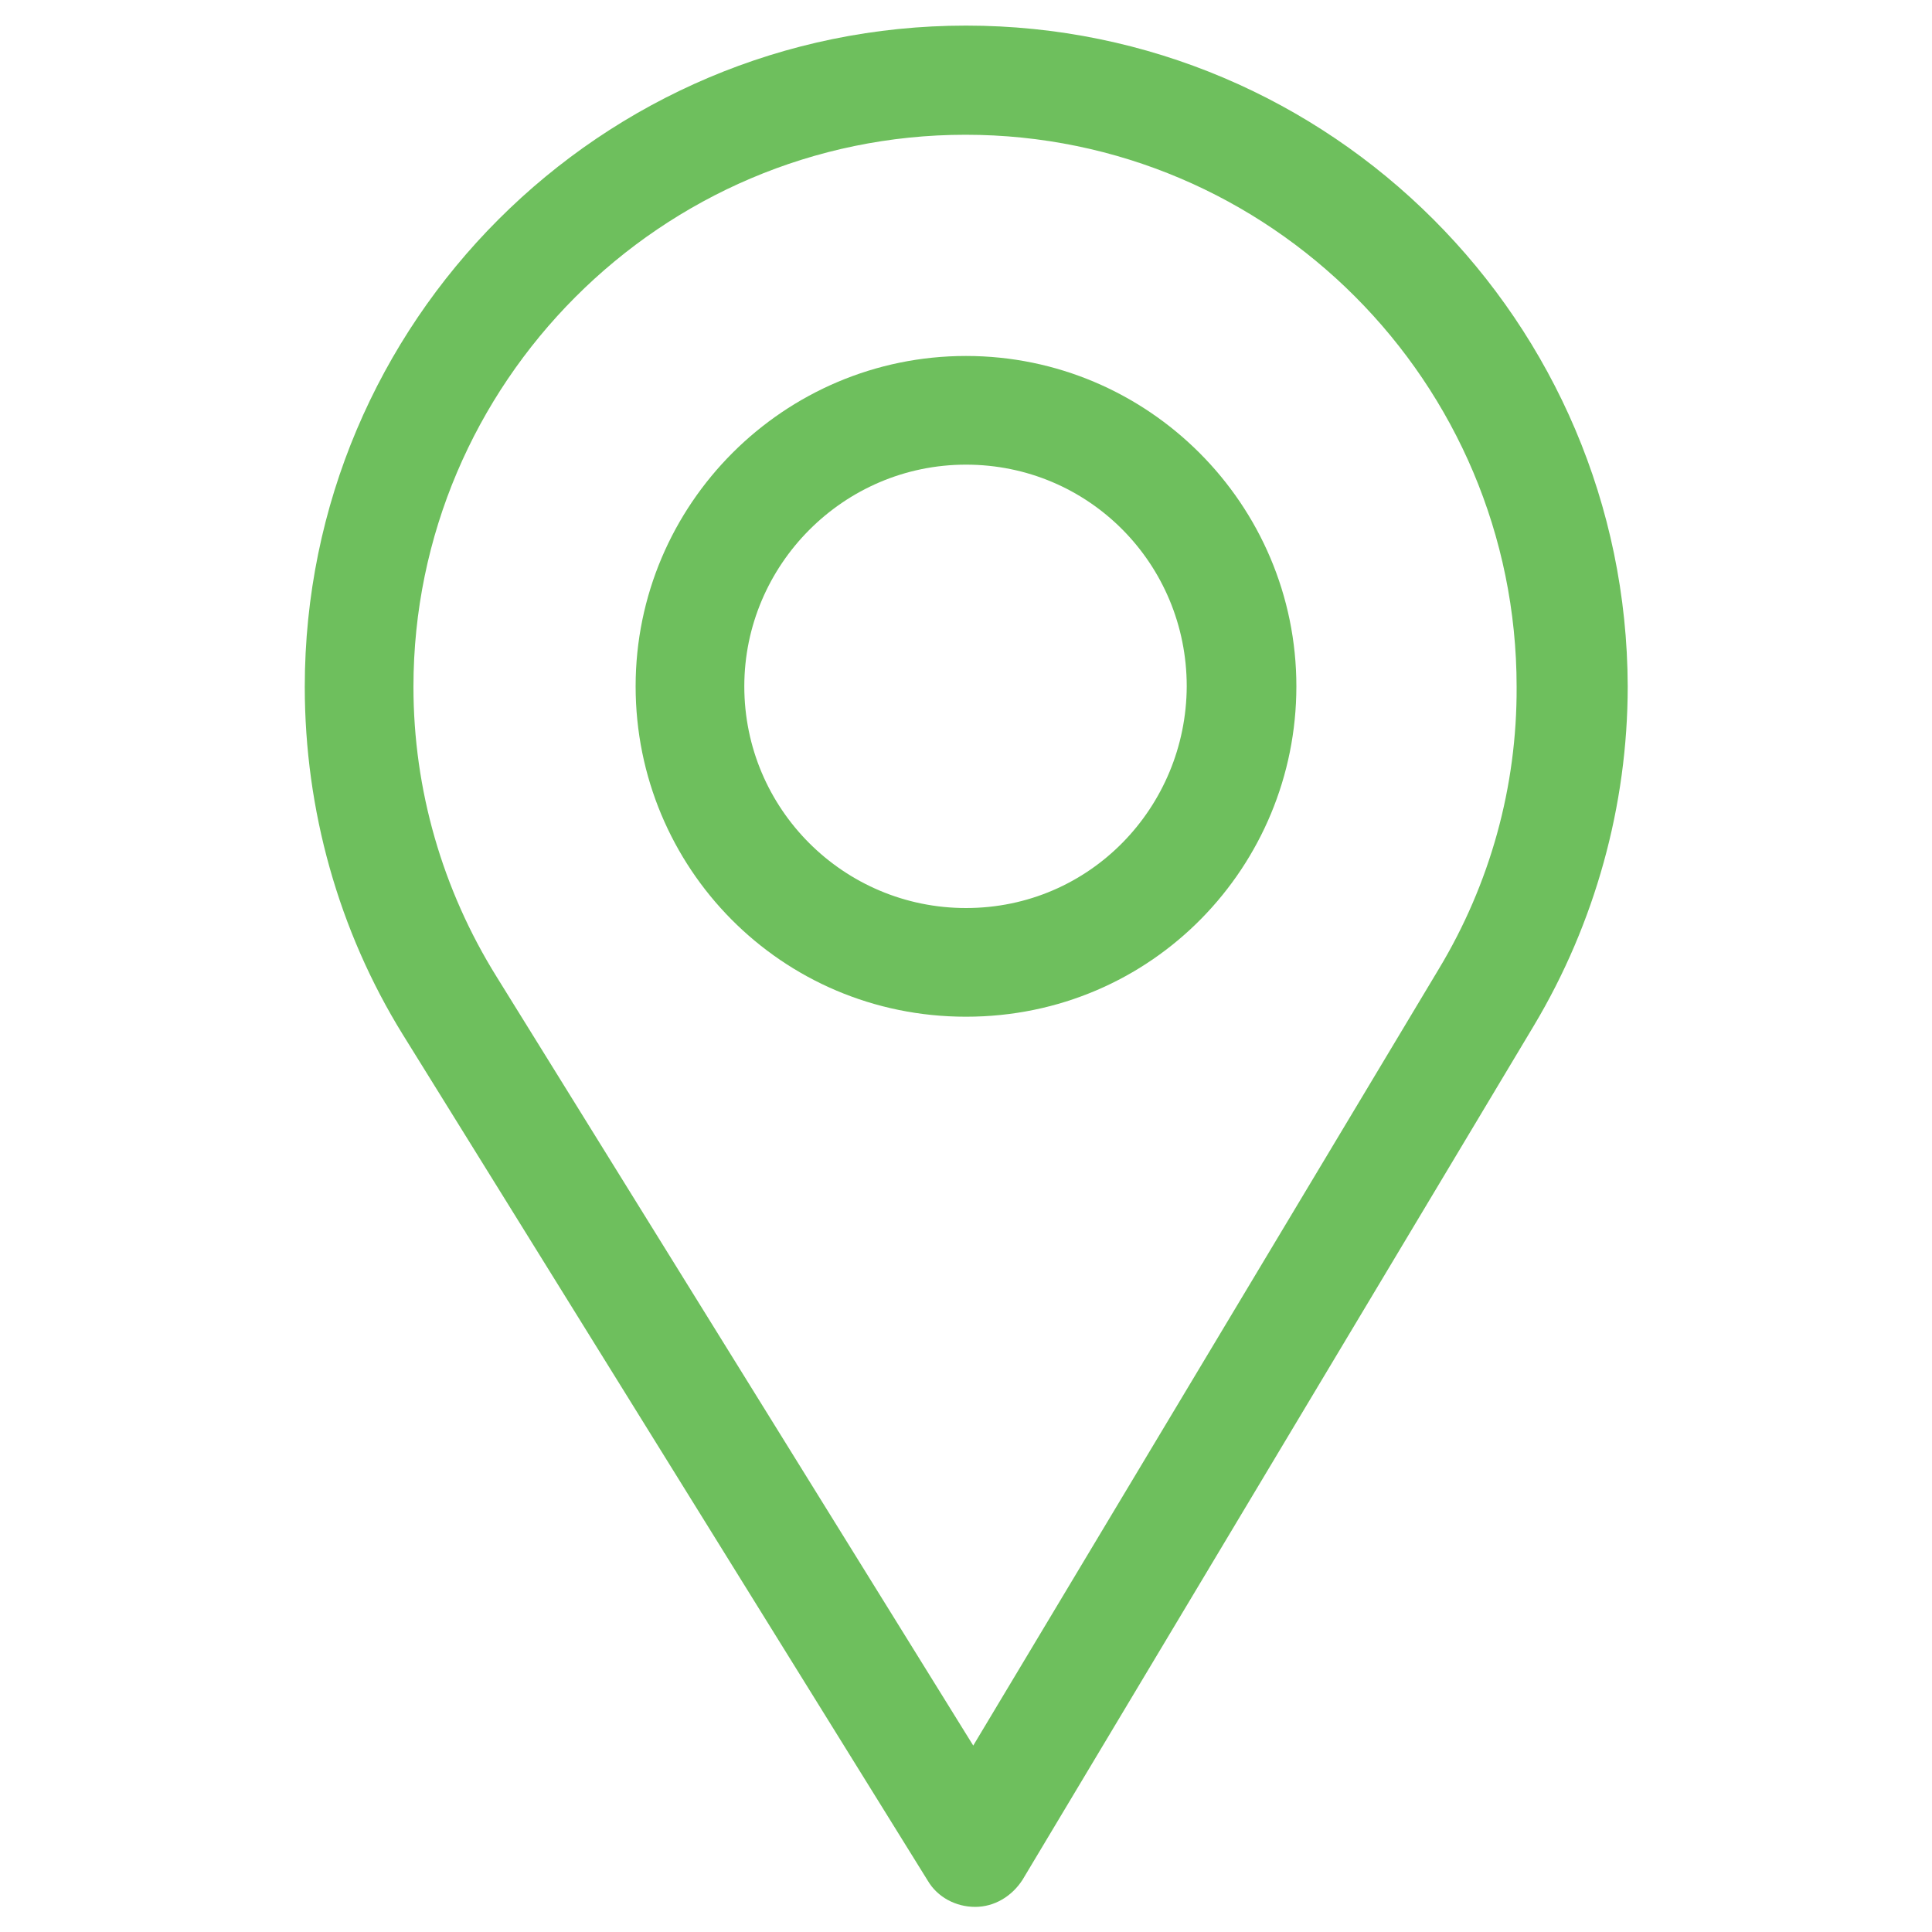 <?xml version="1.0" encoding="utf-8"?>
<!-- Generator: Adobe Illustrator 23.0.1, SVG Export Plug-In . SVG Version: 6.00 Build 0)  -->
<svg version="1.1" id="Layer_1" xmlns="http://www.w3.org/2000/svg" xmlns:xlink="http://www.w3.org/1999/xlink" x="0px" y="0px"
	 viewBox="0 0 400 400" style="enable-background:new 0 0 400 400;" xml:space="preserve">
<style type="text/css">
	.st0{fill:#6EBF5D;}
</style>
<g>
	<g>
		<g>
			<path class="st0" d="M200,5.3c-75.6,0-136.9,61.4-136.9,136.9c0,25.5,7,50.5,20.3,72l108.7,175.2c2,3.4,5.8,5.4,9.8,5.4l0,0
				c4,0,7.6-2.2,9.8-5.6l105.9-176.9c12.6-21.1,19.4-45.5,19.4-70.2C336.8,66.7,275.6,5.3,200,5.3z M297.9,200.6l-96.4,160.8
				l-98.7-159.2c-11.2-18-17.2-38.7-17.2-60c0-62.8,51.3-114.3,114.3-114.3s114.1,51.3,114.1,114.3
				C314.1,162.9,308.5,183,297.9,200.6z"/>
		</g>
	</g>
	<g>
		<g>
			<path class="st0" d="M200,73.7c-37.7,0-68.4,30.7-68.4,68.4c0,37.5,30.1,68.4,68.4,68.4c38.7,0,68.4-31.3,68.4-68.4
				C268.4,104.4,237.7,73.7,200,73.7z M200,188c-25.3,0-45.9-20.5-45.9-45.9c0-25.1,20.5-45.9,45.9-45.9s45.7,20.5,45.7,45.9
				C245.6,167.1,225.7,188,200,188z"/>
		</g>
	</g>
</g>
</svg>
